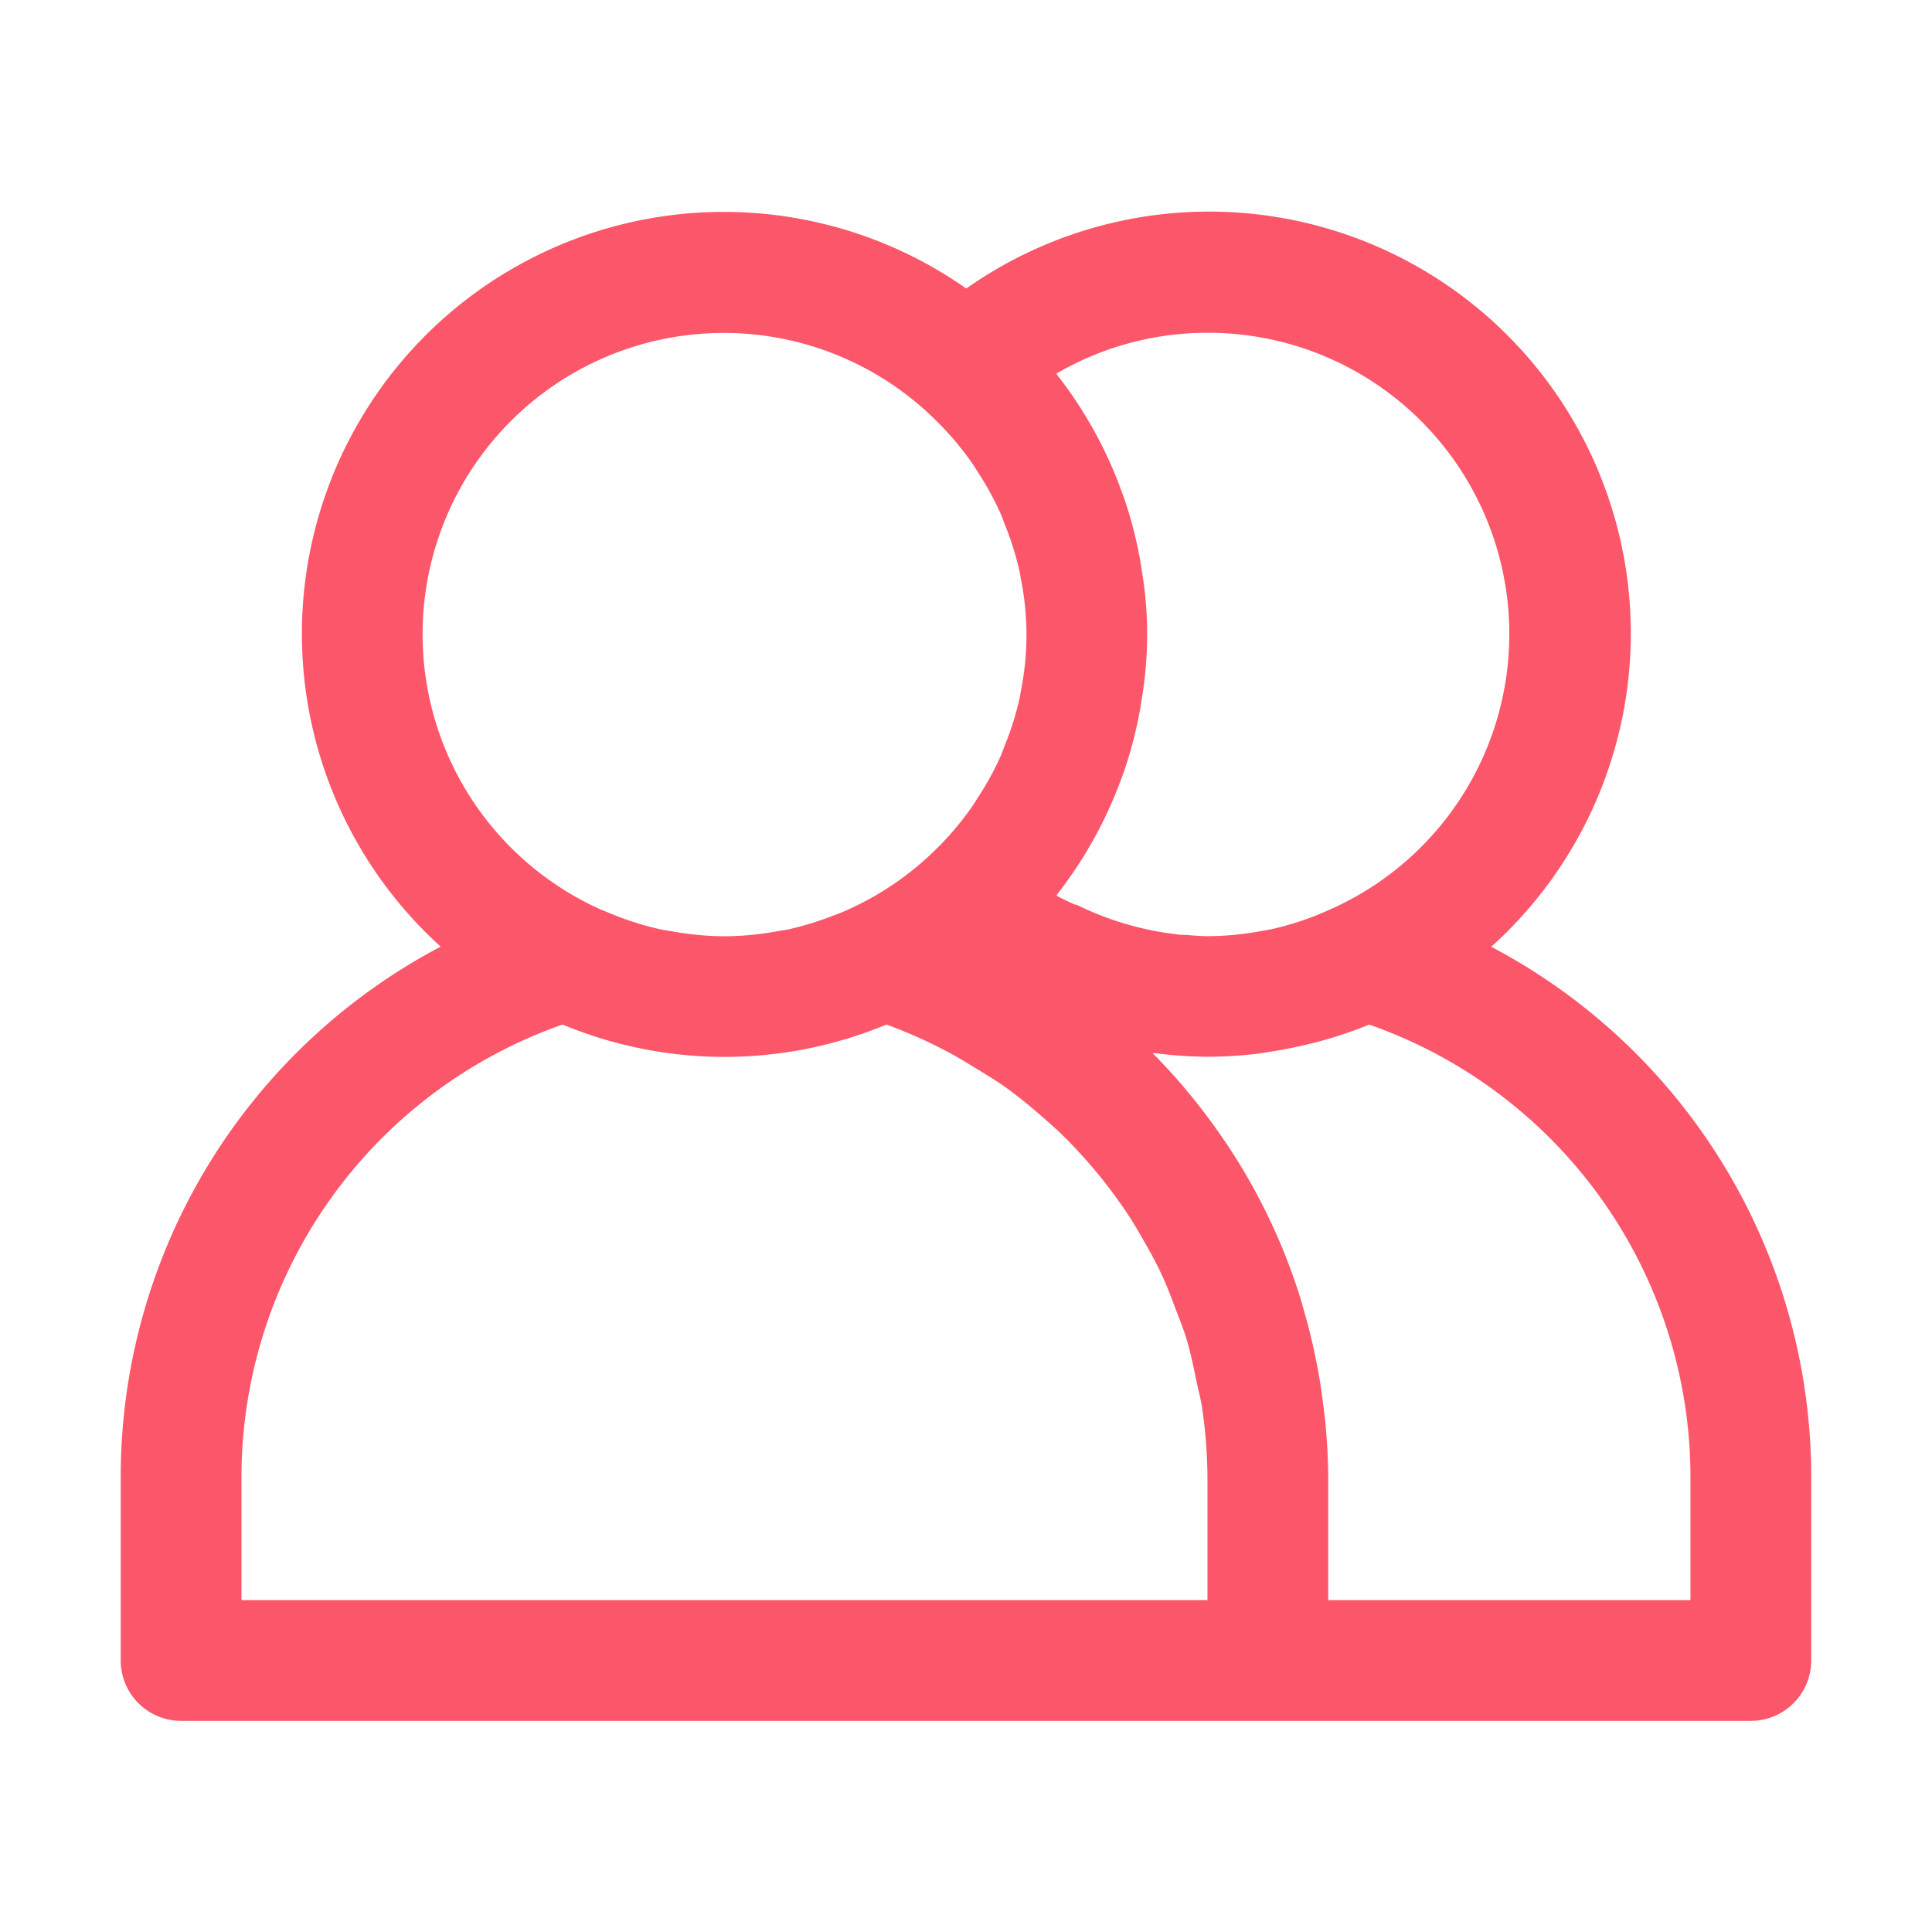 <svg xmlns="http://www.w3.org/2000/svg" width="64" height="64" viewBox="0 0 64 64"><g id="Сгруппировать_1172" data-name="Сгруппировать 1172" transform="translate(-411 -1748)"><path id="Прямоугольник_764" data-name="Прямоугольник 764" transform="translate(411 1748)" fill="none" d="M0 0H64V64H0z"/><g id="users" transform="translate(415 1755)"><g id="Сгруппировать_1164" data-name="Сгруппировать 1164"><path id="Контур_307" data-name="Контур 307" d="M45.4,49.857a13.97,13.97,0,0,0-17.39-21.805,13.976,13.976,0,0,0-17.41,21.8A19.851,19.851,0,0,0,0,67.5v6a2,2,0,0,0,2,2H54a2,2,0,0,0,2-2v-6A19.851,19.851,0,0,0,45.4,49.857ZM36,29.517A9.98,9.98,0,0,1,40.11,48.6c-.154.07-.308.134-.464.2a9.806,9.806,0,0,1-1.522.474c-.1.022-.2.034-.3.054a10.009,10.009,0,0,1-1.76.178c-.266,0-.534-.02-.8-.044a1.511,1.511,0,0,1-.3-.02,10.107,10.107,0,0,1-3.27-.963c-.038-.018-.082-.016-.12-.032-.2-.1-.4-.18-.578-.288.016-.02.026-.042.042-.062a14.021,14.021,0,0,0,2.142-3.9l.062-.168a14.094,14.094,0,0,0,.53-2.057c.018-.1.032-.2.048-.31a12.755,12.755,0,0,0,0-4.294c-.016-.1-.03-.2-.048-.31A14.1,14.1,0,0,0,33.24,35l-.062-.168a14.024,14.024,0,0,0-2.142-3.9c-.016-.02-.026-.042-.042-.062A9.94,9.94,0,0,1,36,29.517Zm-26,10a9.975,9.975,0,0,1,16.878-7.22c.116.112.23.224.342.34a10.279,10.279,0,0,1,.948,1.149c.088.124.168.256.25.384a9.832,9.832,0,0,1,.734,1.349c.05.114.088.23.132.344a9.767,9.767,0,0,1,.5,1.6c.014.06.018.12.03.182a9.4,9.4,0,0,1,0,3.762c-.012.062-.016.122-.03.182a9.745,9.745,0,0,1-.5,1.6c-.044.114-.082.23-.132.344a9.867,9.867,0,0,1-.734,1.347c-.082.128-.162.26-.25.384a10.256,10.256,0,0,1-.948,1.149c-.112.116-.226.228-.342.34a9.983,9.983,0,0,1-2.762,1.863c-.162.074-.326.142-.492.2a10.063,10.063,0,0,1-1.484.46c-.126.028-.256.044-.384.066a9.927,9.927,0,0,1-1.646.166h-.22a9.914,9.914,0,0,1-1.646-.166c-.128-.022-.258-.038-.384-.066a10.059,10.059,0,0,1-1.484-.46c-.166-.066-.33-.134-.492-.2A9.994,9.994,0,0,1,10,39.512ZM36,71.5H4v-4A15.892,15.892,0,0,1,14.637,52.433a13.962,13.962,0,0,0,10.728,0,16.074,16.074,0,0,1,1.948.862c.416.214.8.458,1.2.7.26.162.524.32.774.5.386.274.75.572,1.108.878.23.2.458.4.674.6.33.312.64.642.938.98.214.244.422.492.62.748.262.336.512.68.744,1.033.2.3.378.612.554.924.2.344.384.688.552,1.045s.316.75.46,1.131c.126.332.26.662.364,1,.14.464.238.943.336,1.423.06.284.138.562.182.85A16.525,16.525,0,0,1,36,67.5v4Zm16,0H40v-4c0-.626-.036-1.245-.092-1.859-.016-.18-.044-.358-.064-.538-.054-.442-.116-.88-.2-1.313q-.054-.278-.114-.558-.144-.668-.334-1.323c-.042-.144-.08-.29-.124-.432a19.8,19.8,0,0,0-2.41-5.051l-.078-.114q-.516-.766-1.1-1.481l-.014-.018a18.147,18.147,0,0,0-1.29-1.433h.082a14.161,14.161,0,0,0,1.7.12h.11a14.153,14.153,0,0,0,1.576-.1c.164-.02.326-.05.49-.076q.638-.1,1.26-.254c.118-.03.238-.058.358-.092a13.623,13.623,0,0,0,1.6-.544A15.892,15.892,0,0,1,52,67.5v4Z" transform="translate(-.001 -25.494)" fill="#fc566a"/></g></g></g></svg>